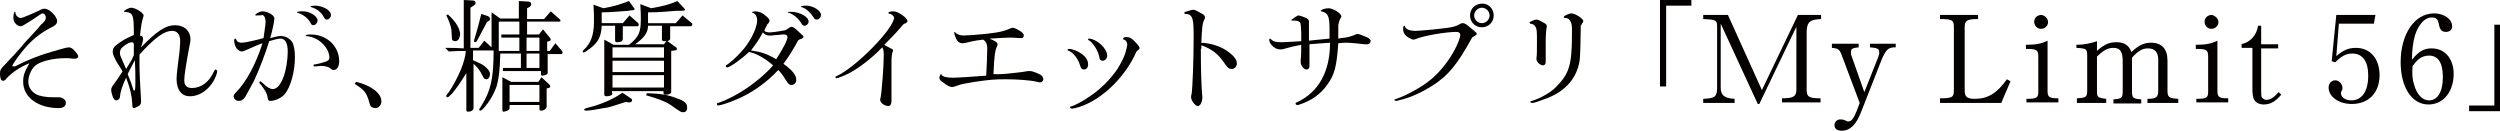 <?xml version="1.0" encoding="utf-8"?>
<!-- Generator: Adobe Illustrator 22.1.0, SVG Export Plug-In . SVG Version: 6.00 Build 0)  -->
<!DOCTYPE svg PUBLIC "-//W3C//DTD SVG 1.1//EN" "http://www.w3.org/Graphics/SVG/1.1/DTD/svg11.dtd">
<svg version="1.1" id="レイヤー_1" xmlns="http://www.w3.org/2000/svg" xmlns:xlink="http://www.w3.org/1999/xlink" x="0px"
	 y="0px" width="485.7px" height="25.4px" viewBox="0 0 485.7 25.4" style="enable-background:new 0 0 485.7 25.4;"
	 xml:space="preserve">
<style type="text/css">
	.st0{fill:#040000;}
</style>
<g>
	<path class="st0" d="M103.1-148.2c1.9,0.1,2.2,0.1,3.9,0.1v-10.1l2,0.2c0.4,0,0.6,0.2,0.6,0.5c0,0.2-0.1,0.4-0.4,0.5l-0.7,0.4v8.5
		h1.7l1.2-1.5l1.5,1.4l0-2.1l0-2.8c0-0.4,0-1.3-0.1-2.5l1.9,1.2h4v-3.7l2,0.1c0.4,0,0.6,0.2,0.6,0.5c0,0.2-0.2,0.4-0.4,0.6l-0.4,0.2
		v2.3h3.6l1.4-1.6l1.9,1.6c0.1,0.1,0.2,0.2,0.2,0.3c0,0.2-0.1,0.3-0.3,0.3h-6.9v2.7h2.4l0.8-1.1l1.4,1.7c0.1,0.1,0.2,0.3,0.2,0.4
		c0,0.1-0.1,0.2-0.3,0.3l-0.4,0.2v1.9h0.5l1.1-1.7l1.3,1.5c0.1,0.2,0.2,0.3,0.2,0.4c0,0.2-0.2,0.4-0.3,0.4h-2.9v3.8
		c0,0.3-0.1,0.4-0.3,0.5c-0.3,0.2-0.6,0.2-0.8,0.2c-0.2,0-0.3-0.1-0.3-0.3v-0.6h-8v-0.6h3.8v-3h-4.4c-0.2,3.9-0.3,5.2-0.8,6.8
		c-0.5,1.6-1.6,3.3-2.9,4.8c-0.2,0.2-0.4,0.4-0.5,0.4c-0.1,0-0.2-0.1-0.2-0.2c0-0.2,0-0.2,0.4-0.7c2-3.1,2.6-5.7,2.6-11.7h-4.4v2.1
		c1.7,0.7,1.9,0.8,2.5,1.2c0.7,0.6,1,1,1,1.6c0,0.6-0.4,1.1-0.8,1.1c-0.3,0-0.5-0.2-0.7-0.6c-0.6-1.3-1.2-2-2-2.6v9.4
		c0,0.4-0.5,0.8-1.1,0.8c-0.3,0-0.4-0.1-0.4-0.4v-7.9c-1.4,2.3-2.1,3.2-3,4.2c-0.6,0.7-0.9,0.9-1,0.9c-0.1,0-0.2-0.1-0.2-0.2
		c0-0.2,0-0.2,0.5-0.9c2-2.9,3.4-6.5,3.6-8.7c-1.6,0-1.9,0.1-3.6,0.1L103.1-148.2z M103.7-155.1c1.6,1.5,2.5,3,2.5,4.3
		c0,0.8-0.4,1.4-1,1.4c-0.2,0-0.4-0.1-0.5-0.2c-0.1-0.1-0.1-0.1-0.3-2.2c-0.1-0.8-0.6-2.3-1.1-3L103.7-155.1z M112-154.8
		c0.3,0.1,0.5,0.3,0.5,0.6c0,0.2-0.1,0.3-0.3,0.5l-0.3,0.2l-2,3.7c-0.2,0.4-0.3,0.5-0.5,0.5c-0.1,0-0.2-0.1-0.2-0.2
		c0-0.1,0.1-0.3,0.1-0.5c0.8-2.5,1-3.5,1.4-5.1L112-154.8z M118.8-147.5v-2.8H115v-0.6h3.8v-2.7h-4.4v6.2H118.8z M117.1-140.9h5.7
		l0.7-1l1.6,1.5c0.2,0.2,0.3,0.3,0.3,0.4c0,0.2-0.2,0.3-0.4,0.3l-0.3,0.1v3.8c0,0.4-0.5,0.8-1.2,0.8c-0.2,0-0.3-0.1-0.3-0.4v-0.7
		h-6.3v0.6c0,0.2-0.1,0.4-0.4,0.5c-0.2,0.1-0.7,0.2-0.9,0.2c-0.2,0-0.3-0.2-0.3-0.4v-6.8L117.1-140.9z M123-136.7v-3.6h-6.3v3.6H123
		z M123-147.5v-2.8h-2.7v2.8H123z M123-143.8v-3h-2.7v3H123z"/>
	<path class="st0" d="M135.5-152.7c-0.1,2.2-0.6,3.3-2.2,4.7c-0.7,0.6-1.3,0.9-1.5,0.9c-0.1,0-0.2-0.1-0.2-0.2s0.1-0.2,0.2-0.4
		c1.6-1.4,2.2-3.1,2.2-6.1c0-1.1,0-1.9-0.2-3.5l2.1,0.8c2.5-0.5,3.4-0.7,5.5-1.5l1.1,1.5c0.1,0.1,0.1,0.2,0.1,0.2
		c0,0.1-0.2,0.2-0.5,0.2c-0.1,0-0.4,0-0.8,0.1c-1.6,0.2-3.9,0.3-5.6,0.3v2.3h4.4l1.4-1.6l1.8,1.6c0.1,0.1,0.1,0.2,0.1,0.3
		c0,0.2-0.1,0.3-0.2,0.3h-3.2v2.6c0,0.5-0.4,0.8-1.1,0.8c-0.3,0-0.5-0.1-0.5-0.4v-3H135.5z M140.5-136.8c-3.4,1-3.7,1.1-4.7,1.4
		c-1.2,0.3-3,0.5-3.6,0.5c-0.3,0-0.5-0.1-0.5-0.3c0-0.2,0.1-0.2,0.9-0.4c2.7-0.7,5.6-2,7.1-3.1l1.9,1.2c0.1,0.1,0.2,0.2,0.2,0.3
		c0,0.3-0.2,0.4-0.6,0.4h-0.1L140.5-136.8z M137.7-138.6c0,0.4-0.6,0.7-1.3,0.7c-0.3,0-0.4-0.1-0.4-0.4v-11.6l2,1h3.3
		c2-1.7,2.4-2.6,2.4-5.5c0-0.7-0.1-1.6-0.1-3.1l2.3,0.9c3-0.6,3.7-0.8,5.6-1.6l1.5,1.6c0.1,0.1,0.1,0.2,0.1,0.2
		c0,0.1-0.2,0.2-0.9,0.2c-0.1,0-0.5,0-0.9,0.1c-2.4,0.2-4,0.3-6,0.3v2.3h5.9l1.5-1.7l1.9,1.7c0.1,0.1,0.1,0.2,0.1,0.3
		c0,0.2-0.2,0.4-0.3,0.4h-4.3v2.6c0,0.2-0.1,0.3-0.5,0.5l1.6,1.2c0.2,0.2,0.3,0.3,0.3,0.4c0,0.2-0.1,0.3-0.5,0.4l-0.6,0.2v8.6
		c0,0.3-0.5,0.5-1.1,0.5c-0.3,0-0.5-0.1-0.5-0.3v-0.4h-10.8V-138.6z M148.5-146.1v-2.2h-10.8v2.2H148.5z M148.5-143.1v-2.4h-10.8
		v2.4H148.5z M148.5-139.8v-2.6h-10.8v2.6H148.5z M145.2-152.8c-0.1,1.4-0.8,2.4-2.7,4h6.1l0.5-0.7c-0.2,0.1-0.4,0.1-0.5,0.1
		c-0.3,0-0.4-0.1-0.4-0.3v-3H145.2z M145-138.6c2.9,0.1,4.3,0.3,6.3,1c1.6,0.6,2.2,1.1,2.2,2c0,0.6-0.3,0.9-0.8,0.9
		c-0.5,0-0.5,0-2.8-1.5c-1.1-0.7-2.5-1.3-5.2-2.1L145-138.6z"/>
	<path class="st0" d="M168.2-153.3c0.3,1.7,0.4,2.5,0.4,3.1c0,2.6-1.2,5.7-3.2,8.3c-1.5,2-2.9,2.9-4.3,2.9c-0.7,0-1.2-0.3-1.8-1
		c-0.9-1.1-1.4-2.4-1.4-4.1c0-5.5,4.8-10,10.6-10c5.1,0,8.7,3.2,8.7,7.9c0,4.1-2.4,7.5-6.6,9c-1.2,0.4-3,0.9-3.6,0.9
		c-0.2,0-0.3-0.1-0.3-0.2c0-0.1,0.1-0.1,0.4-0.2c1.8-0.5,3.5-1.3,4.9-2.6c1.9-1.6,3-4.3,3-7.3c0-2.4-0.8-4.2-2.2-5.3
		c-1.1-0.9-2.6-1.4-4-1.4L168.2-153.3z M167.1-153.2c-4.5,0.8-7.6,4.6-7.6,9.2c0,1.9,0.7,3.4,1.7,3.4c1.1,0,3.2-2.1,4.5-4.5
		c1-2,1.8-4.7,1.8-6.1c0-0.6-0.1-1.2-0.3-1.8L167.1-153.2z"/>
	<path class="st0" d="M184.7-154.7h3.2l0.7-1.1l1.6,1.6c0.1,0.1,0.2,0.3,0.2,0.5c0,0.2-0.1,0.4-0.4,0.5l-0.3,0.1v10.8
		c0,0.3-0.1,0.4-0.4,0.6c-0.3,0.2-0.6,0.3-0.8,0.3c-0.3,0-0.5-0.2-0.5-0.3v-2h-3.5v3.2c0,0.4-0.6,0.8-1.2,0.8
		c-0.3,0-0.5-0.2-0.5-0.4v-15.7L184.7-154.7z M188-144.3v-9.7h-3.5v9.7H188z M203.3-147.9c-0.9,2.9-2.3,5.6-3.6,7.6
		c1.4,1.3,4.3,2.9,6.3,3.7c-0.2,0.1-0.3,0.2-0.4,0.2c-1,0.6-1,0.6-1.2,0.9c-0.2,0.2-0.3,0.3-0.5,0.5c-1.6-0.8-3.9-2.6-5.3-4.1
		c-2.1,2-2.9,2.5-4.8,3.4c-1.4,0.7-2.5,1.1-2.8,1.1c-0.2,0-0.3-0.1-0.3-0.2c0-0.2,0-0.2,1.2-0.8c2-1,4.6-3.1,5.8-4.7
		c-2-2.9-2.7-4.6-3.3-7.6c-0.6,4.7-1.9,7.6-4.5,10.2c-1.1,1.1-3.3,2.9-3.6,2.9c-0.1,0-0.2-0.1-0.2-0.2c0-0.1,0-0.1,0.9-1
		c5-5,6.2-9,6.1-20.1c-1.5,0-1.7,0-3.1,0.1l-0.3-0.8l1.8,0.1c0.8,0,1.4,0,1.7,0h5.5l0.7-1.1l1.6,1.5c0.2,0.2,0.3,0.3,0.3,0.4
		c0,0.2-0.1,0.3-0.4,0.4l-0.6,0.3l-1.1,5.6h2.5l0.8-1.1l1.6,1.4c0.2,0.2,0.3,0.4,0.3,0.5c0,0.2-0.2,0.4-0.5,0.5L203.3-147.9z
		 M199-148.9l-0.3,1.5c-0.1,0.3-0.3,0.4-1.1,0.4c-0.3,0-0.4-0.1-0.4-0.3c0-0.1,0-0.2,0.1-0.3l1.7-8.3h-3.9l-0.1,2.5
		c-0.1,2.3-0.1,2.3-0.1,2.7c0,1.2,0.2,2.3,0.8,4c0.9,2.5,1.6,3.7,3,5.4c1.2-1.7,2.2-4.2,3.1-7.5H199z"/>
	<path class="st0" d="M215-158.3l2.3,0.3c0.3,0.1,0.5,0.2,0.5,0.4s-0.2,0.4-0.4,0.6l-0.7,0.4v20.8c0,0.3-0.1,0.5-0.2,0.6
		c-0.2,0.2-0.8,0.4-1.2,0.4c-0.2,0-0.4-0.2-0.4-0.4v-7.7c-1.8,1-2.5,1.5-4.2,2.4l-0.2,0.4c-0.2,0.3-0.4,0.5-0.6,0.5
		c-0.2,0-0.3-0.1-0.5-0.3l-1.6-1.9c1.1-0.2,1.4-0.3,2.1-0.4v-12.7l2.1,0.3c0.2,0,0.4,0.2,0.4,0.4s-0.1,0.4-0.4,0.6l-0.4,0.3v10.6
		c1.4-0.4,1.6-0.4,3.4-0.9V-158.3z M227.6-156.5l2.1,1.7c0.2,0.2,0.3,0.3,0.3,0.4c0,0.2-0.2,0.4-0.5,0.5l-0.6,0.2
		c-1.2,5.5-1.9,7.8-3.6,10.7c1.9,2.1,4.7,3.9,7.2,4.7c-1.4,0.6-1.9,0.9-2.7,1.9c-2.8-1.9-3.7-2.9-5.5-5c-1.8,2.2-2.5,2.9-4.6,4.3
		c-1.4,0.9-2.2,1.5-2.5,1.5c-0.1,0-0.2-0.1-0.2-0.2c0-0.1,0-0.1,0.9-0.8c2.4-1.9,4.2-3.9,5.5-6.1c-1.8-2.8-3.1-7.2-3.3-11.9
		c-1,0-1.2,0-2.4,0.1l-0.2-0.9c1.9,0.1,2.7,0.1,3.5,0.1h5.7L227.6-156.5z M220.8-154.6c0.4,4.2,1.4,7.4,3.4,10.3
		c1.3-2.5,2.1-5.5,2.7-10.3H220.8z"/>
	<path class="st0" d="M247.3-149.6c1.2-1.1,2.6-1.7,3.9-1.7c1.8,0,3.3,1.1,3.3,2.5c0,0.6-0.2,1.1-0.7,1.4c-0.5,0.4-0.7,0.5-3.1,1.4
		c-3,1.2-4,1.7-5.6,2.5c0.1,1.1,0.1,2,0.1,2.4c0,1.3-0.3,1.6-1.3,1.6c-0.3,0-0.5-0.1-0.5-0.3c0-0.1,0-0.1,0-0.2
		c0.1-0.9,0.1-1.4,0.1-2.8c-2.2,1.3-3.1,2.4-3.1,3.5c0,1.3,1.2,1.8,4.3,1.8c1.4,0,2.6-0.2,3.8-0.5c0.3-0.1,0.5-0.1,0.7-0.1
		c0.5,0,1.2,0.6,1.2,1.1c0,0.9-1.7,1.3-5.3,1.3c-2,0-3.1-0.2-4.2-0.8c-1.1-0.6-1.8-1.6-1.8-2.7c0-0.9,0.5-1.8,1.3-2.4
		c0.8-0.7,1.2-0.9,3.1-2c0-1.8-0.1-2.7-0.3-3.3c-0.2-0.5-0.7-0.9-1.2-0.9s-1.2,0.4-1.8,1c-0.8,0.8-1.7,2-2.2,2.8
		c-0.3,0.5-0.6,0.7-0.9,0.7c-0.4,0-0.9-0.9-0.9-1.5c0-0.3,0.1-0.5,0.6-0.9c2.8-2.4,4.5-5,5-7.4c-0.9,0.3-1.7,0.4-2.3,0.4
		c-0.5,0-1-0.3-1.4-0.9c-0.2-0.3-0.4-0.9-0.4-1c0-0.1,0.1-0.1,0.1-0.1c0,0,0.1,0,0.1,0.1c0.3,0.5,0.8,0.7,1.5,0.7
		c0.8,0,1.5-0.1,2.4-0.4c0.1-0.3,0.1-0.5,0.1-0.7c0-0.9-0.4-1.4-1.2-1.4c-0.1,0-0.1,0-0.1-0.1c0-0.2,0.9-0.6,1.4-0.6
		c0.8,0,1.7,0.8,1.7,1.5c0,0.2-0.1,0.6-0.2,1c0.7-0.2,1.4-0.6,1.7-0.9c0.9,0.4,1.1,0.6,1.1,0.8c0,0.3-0.6,0.5-3,1.3
		c-1.2,2.7-1.6,3.4-3,5.5c0.9-0.4,1.2-0.5,1.7-0.5c0.6,0,1.2,0.2,1.7,0.6c0.4,0.4,0.6,0.8,1,1.8
		C245.6-147.7,246.2-148.7,247.3-149.6z M248.4-146.2c2.5-1.4,3-1.7,3.3-2c0.3-0.3,0.5-0.6,0.5-0.9c0-0.6-0.8-1.3-1.6-1.3
		c-1.4,0-3.1,1.2-4.1,2.9c-0.8,1.4-1.3,2.3-1.5,3.2C246-144.9,246.2-145,248.4-146.2z"/>
	<path class="st0" d="M260.5-146.4c1.6-1.3,2.6-1.7,4.1-1.7c3,0,5,2.3,5,5.8c0,3.7-2.3,6.1-5.9,6.1c-2.7,0-4.9-1.6-4.9-3.5
		c0-0.9,0.6-1.6,1.4-1.6c0.8,0,1.5,0.8,1.5,1.6c0,0.3,0,0.4-0.2,0.7c-0.1,0.2-0.1,0.3-0.1,0.4c0,0.9,0.9,1.5,2.2,1.5
		c2.3,0,3.6-2,3.6-5.3c0-3-1.2-4.6-3.4-4.6c-1.3,0-2.3,0.5-3.6,1.9l-0.8-0.3l1-9.8h8.3l-0.3,1.9h-7.4L260.5-146.4z"/>
	<path class="st0" d="M279.8-148c2.8,0,4.7,2.2,4.7,5.4c0,1.9-0.7,3.8-1.8,5c-0.9,0.9-2.1,1.4-3.4,1.4c-3.5,0-5.9-3.6-5.9-8.8
		c0-5.9,3-10.3,7-10.3c2.1,0,3.8,1.2,3.8,2.7c0,0.7-0.5,1.2-1.3,1.2c-0.9,0-1.3-0.4-1.6-1.7c-0.2-1-0.5-1.3-1.5-1.3
		c-1.4,0-2.8,1.4-3.4,3.6c-0.4,1.4-0.7,3.3-0.7,5.2C277.1-147.4,278.2-148,279.8-148z M276.1-140.4c0.5,2.1,1.7,3.3,3.2,3.3
		c1.8,0,2.9-1.8,2.9-4.9c0-3.1-1-4.6-2.9-4.6c-0.8,0-1.5,0.3-2.1,0.8c-0.4,0.3-1.3,1.4-1.3,1.5C275.8-142.4,275.8-141.5,276.1-140.4
		z"/>
	<path class="st0" d="M296.3-150.7c0,2.8-1.8,4.9-4.1,4.9c-2.3,0-4-2.1-4-4.9c0-2.8,1.8-4.8,4.2-4.8
		C294.6-155.4,296.3-153.3,296.3-150.7z M303.5-155.2h0.9l-13.4,18.6h-0.8L303.5-155.2z M290.2-150.7c0,2.6,0.8,4.2,2.1,4.2
		s2.1-1.5,2.1-4.1c0-2.7-0.8-4.1-2.1-4.1C291-154.7,290.2-153.2,290.2-150.7z M306.1-141.4c0,3-1.6,5.1-4,5.1c-2.4,0-4.1-2.1-4.1-5
		c0-2.9,1.8-5,4.2-5C304.5-146.2,306.1-144.2,306.1-141.4z M300-141.3c0,2.7,0.9,4.4,2.2,4.4c1.3,0,2-1.6,2-4.4c0-2.7-0.7-4.1-2-4.1
		C300.8-145.5,300-144,300-141.3z"/>
	<path class="st0" d="M322.5-150.5c3.2-0.5,3.3-0.6,4.1-1.1c0.2-0.2,0.3-0.2,0.5-0.2c0.3,0,0.5,0.1,1.2,0.8c0.9,0.8,1,0.9,1,1.2
		c0,0.1-0.1,0.2-0.3,0.3c-0.4,0.2-0.4,0.3-0.7,1.7c-0.8,4.1-1.4,5.9-2.3,7.4c-0.9,1.5-2.1,2.4-3.3,2.4c-0.2,0-0.3-0.1-0.3-0.2v-0.2
		c0-0.1,0-0.2,0-0.2c0-1-0.5-2.1-1.3-2.8c-0.2-0.2-0.3-0.2-0.3-0.3c0-0.1,0.2-0.2,0.3-0.2c0,0,0,0,0.3,0.2l0.2,0.2
		c1.2,0.8,1.2,0.8,1.6,0.8c0.9,0,1.6-0.9,2.3-3.2c0.5-1.5,0.9-4,0.9-5.3c0-0.7-0.2-0.9-0.6-0.9c-0.9,0-2.8,0.3-4.4,0.7
		c-0.9,3.1-2.1,5.7-3.4,7.3c-1.6,2.1-3.4,3.4-5.7,4.5c-0.8,0.4-1.6,0.7-1.8,0.7s-0.4-0.2-0.4-0.3c0-0.1,0.1-0.2,0.4-0.3
		c4.4-2.1,8-6.7,9-11.5c-0.9,0.2-2.5,0.7-3.4,1c-0.6,0.3-0.8,0.3-1,0.3c-0.4,0-1.1-0.3-1.7-0.9c-0.3-0.2-0.5-0.8-0.5-1.4
		c0-0.2,0.1-0.3,0.2-0.3c0.1,0,0.1,0,0.2,0.2c0.3,0.5,0.7,0.7,1.5,0.7c0.9,0,1.8-0.1,4.9-0.5c0.2-1.4,0.4-2.9,0.4-3.6
		c0-0.8-0.3-1.4-0.9-1.7c0,0-0.1-0.1-0.1-0.2c0-0.2,0.2-0.3,0.6-0.3c0.5,0,1.1,0.2,1.8,0.8c0.9,0.6,1,0.8,1,1c0,0.1,0,0.1-0.1,0.3
		c-0.1,0.3-0.2,0.6-0.4,1.3c-0.2,0.8-0.2,0.9-0.4,1.4c-0.1,0.2-0.1,0.3-0.2,0.6L322.5-150.5z"/>
	<path class="st0" d="M339.5-146.8c0.9,0.7,1.4,1.4,1.4,2.1c0,0.7-0.4,1.1-0.9,1.1c-0.5,0-0.6-0.2-0.8-0.9c-0.3-1.2-1.4-2.7-2.2-3
		c-0.3-0.1-0.3-0.2-0.3-0.3s0.1-0.2,0.3-0.2C337.5-148,338.6-147.5,339.5-146.8z M338.1-135.5c-0.3,0.1-0.4,0.1-0.5,0.1
		c-0.1,0-0.2,0.1-0.3,0.1c-0.1,0-0.3-0.2-0.3-0.3c0-0.1,0.1-0.1,0.2-0.1c0.7-0.2,2.7-1.2,3.9-2c2.3-1.6,4.6-3.7,6-5.8
		c0.7-1.1,1.3-2.3,1.6-3.3c0.2-0.6,0.4-1.6,0.4-1.9c0-0.4-0.3-0.9-0.7-1c-0.2-0.1-0.2-0.1-0.2-0.2c0-0.2,0.3-0.3,0.8-0.3
		c0.6,0,1,0.2,1.5,0.8c0.9,0.9,1.1,1.2,1.1,1.5s-0.1,0.3-0.6,0.8C348.5-141.6,343-136.6,338.1-135.5z M344.8-146.5
		c0,0.6-0.4,1.1-1,1.1c-0.4,0-0.6-0.2-0.7-0.6c-0.2-1.4-1.4-3.3-2.3-3.7c-0.1-0.1-0.2-0.1-0.2-0.2c0-0.1,0.1-0.2,0.3-0.2
		C342.6-150,344.8-148,344.8-146.5z"/>
	<path class="st0" d="M363.9-147.9c0,4.7,0.1,7.1,0.2,8.9c0.1,0.5,0.1,0.9,0.1,1.2c0,1.1-0.4,1.9-0.9,1.9c-0.5,0-1.4-1.2-1.4-1.8
		c0-0.2,0-0.4,0.1-0.7c0.2-1.4,0.4-7.2,0.4-12.4c0-2.4-0.1-3.3-0.4-3.8c-0.3-0.4-0.7-0.6-1.2-0.6c-0.2,0-0.3-0.1-0.3-0.2
		c0-0.1,0.1-0.2,0.2-0.3c0.8-0.3,1.3-0.4,1.6-0.4c0.4,0,0.8,0.2,1.9,0.9c0.3,0.2,0.5,0.4,0.5,0.6c0,0.1-0.1,0.3-0.1,0.5
		c-0.4,0.7-0.6,1.9-0.6,4.8c2,0.1,4,0.7,5.5,1.7c1.4,1,2.1,1.8,2.1,2.6c0,0.7-0.4,1.1-1.1,1.1c-0.6,0-0.9-0.2-1.5-1.2
		c-1.3-1.9-2.8-3-4.9-3.8V-147.9z"/>
	<path class="st0" d="M382.5-138.6c0,1.8-1.4,3.2-3.2,3.2c-1.7,0-3.1-1.5-3.1-3.2c0-1.7,1.4-3.1,3.2-3.1S382.5-140.4,382.5-138.6z
		 M377.2-138.6c0,1.1,1,2,2.1,2s2.1-1,2.1-2.1c0-1.1-0.9-2.1-2.1-2.1C378.2-140.7,377.2-139.8,377.2-138.6z"/>
	<path class="st0" d="M36.3-113.9c-0.4,0-0.9,0-1.6,0l-1.7,0.1l-0.3-0.8c2,0.1,2.8,0.1,3.5,0.1h1.4v-4.1c-1.6,0.4-3.9,0.8-4.2,0.8
		c-0.2,0-0.3-0.1-0.3-0.2c0-0.2,0.2-0.3,0.5-0.4c3.1-0.9,7.4-2.9,8-3.5l1.5,1.3c0.2,0.2,0.3,0.3,0.3,0.5c0,0.3-0.2,0.4-0.5,0.4h-0.2
		l-0.7-0.1c-1.4,0.4-1.6,0.5-2.8,0.8v4.5h1.6l1.5-1.6l1.6,1.5c0.1,0.1,0.2,0.3,0.2,0.4c0,0.2-0.1,0.3-0.3,0.3h-4.6v3.1
		c2.2,0.5,3.9,1.8,3.9,3c0,0.5-0.5,1-1,1c-0.2,0-0.4-0.1-0.5-0.2c-0.1-0.1-0.1-0.1-0.8-1.6c-0.4-0.7-0.9-1.4-1.6-1.8v10.6
		c0,0.4-0.1,0.6-0.6,0.7c-0.3,0.1-0.5,0.1-0.6,0.1c-0.3,0-0.4-0.1-0.4-0.3v-9.7c-1.7,2.9-4.4,6-5.1,6c-0.1,0-0.2-0.1-0.2-0.3
		c0-0.1,0.1-0.2,0.2-0.3c2.2-2.3,4.9-7.7,5.1-10.3H36.3z M44.2-102.3c1.8-8,3.2-15.3,3.4-18.3l2.5,0.8c0.3,0.1,0.5,0.4,0.5,0.6
		c0,0.2-0.2,0.5-0.3,0.6l-0.9,0.4c-1.9,7.8-2,8.3-4.1,15.8c3.3-0.2,3.8-0.3,7.5-0.7c-0.9-2.3-1.6-3.4-3.6-5.8l0.3-0.3
		c2,1.5,2.5,1.9,3.4,2.8c1.6,1.7,2.7,3.8,2.7,5.2c0,0.7-0.5,1.2-1.2,1.2c-0.3,0-0.4-0.1-0.6-0.4c0-0.1,0-0.1-0.4-1.4
		c-0.1-0.4-0.1-0.4-0.2-0.7c-4.5,1-6,1.2-9.4,1.8l-0.5,0.5c-0.2,0.3-0.4,0.4-0.6,0.4s-0.4-0.1-0.6-0.4l-1.2-2.1L44.2-102.3z"/>
	<path class="st0" d="M70.1-117.3c0.3,1.7,0.4,2.5,0.4,3.1c0,2.6-1.2,5.7-3.2,8.3c-1.5,2-2.9,2.9-4.3,2.9c-0.7,0-1.2-0.3-1.8-1
		c-0.9-1.1-1.4-2.4-1.4-4.1c0-5.5,4.8-10,10.6-10c5.1,0,8.7,3.2,8.7,7.9c0,4.1-2.4,7.5-6.6,9c-1.2,0.4-3,0.9-3.6,0.9
		c-0.2,0-0.3-0.1-0.3-0.2c0-0.1,0.1-0.1,0.4-0.2c1.8-0.5,3.5-1.3,4.9-2.6c1.9-1.6,3-4.3,3-7.3c0-2.4-0.8-4.2-2.2-5.3
		c-1.1-0.9-2.6-1.4-4-1.4L70.1-117.3z M69.1-117.2c-4.5,0.8-7.6,4.6-7.6,9.2c0,1.9,0.7,3.4,1.7,3.4c1.1,0,3.2-2.1,4.5-4.5
		c1-2,1.8-4.7,1.8-6.1c0-0.6-0.1-1.2-0.3-1.8L69.1-117.2z"/>
	<path class="st0" d="M90.6-111.3c-1.3,1.3-4,3.3-4.5,3.3c-0.1,0-0.3-0.1-0.3-0.2c0-0.2,0.1-0.2,0.6-0.6c1.2-0.8,2.9-2.6,3.9-4.1
		c1.3-1.9,2.2-4,2.2-5.2c0-0.7-0.3-1.2-0.9-1.5c-0.1-0.1-0.2-0.1-0.2-0.2c0-0.1,0.1-0.2,0.6-0.2c0.5,0,1.2,0.3,1.7,0.6
		c1,0.8,1.3,1.1,1.3,1.4c0,0.2,0,0.3-0.3,0.5c0,0-0.1,0.1-0.2,0.3c0,0-0.1,0.1-0.2,0.2c-0.4,0.8-0.4,0.9-0.5,1.1
		c0.2,0.2,0.7,0.4,1.1,0.4c0.2,0,1.2-0.1,3-0.4c0.3-0.1,0.4-0.1,0.7-0.3c0.5-0.4,0.7-0.4,0.9-0.4c0.2,0,0.7,0.3,1.4,0.9
		c1.1,0.9,1.1,0.9,1.1,1.1c0,0.1-0.1,0.2-0.3,0.3c-0.5,0.2-0.6,0.2-0.8,0.3c-1,2-2.1,3.6-3.2,5c1.8,1.3,2.7,2.4,2.7,3.4
		c0,0.6-0.4,1.1-1,1.1c-0.5,0-0.6-0.1-1.4-1.3c-0.5-0.8-0.9-1.3-1.4-1.8c-2.4,2.7-5.7,5-9,6.3c-1.5,0.6-3.3,1.1-3.7,1.1
		c-0.1,0-0.3-0.1-0.3-0.3c0-0.1,0.1-0.2,0.2-0.3c4-1.3,8.7-4.5,11.6-7.9C93.9-110,92-111,90.6-111.3L90.6-111.3z M91.1-111.6
		c2.1,0.4,3.2,0.7,5.3,1.8c0.7-1,1.1-1.7,1.8-2.9c0.3-0.6,0.7-1.5,0.7-1.7c0-0.3-0.3-0.6-0.6-0.6c-0.1,0-0.3,0-0.4,0.1
		c-0.2,0-0.6,0.1-1.1,0.1c-0.5,0.1-1.1,0.1-1.2,0.1c-0.3,0-0.4,0.1-0.6,0.1c-0.4,0-0.8-0.2-1.3-0.6
		C92.7-113.7,92.4-113.3,91.1-111.6L91.1-111.6z M98.8-119.5c0.1-0.1,0.2-0.2,0.3-0.2l0.2,0c0.2,0,0.3,0,0.3,0
		c0.7,0,1.8,0.3,2.4,0.7c0.6,0.4,1,0.9,1,1.4s-0.4,0.9-0.9,0.9c-0.4,0-0.6-0.2-0.8-0.6c-0.5-0.9-1.5-1.7-2.5-2
		C98.9-119.5,98.8-119.5,98.8-119.5L98.8-119.5z M105.8-119.1c0,0.5-0.4,1-0.8,1c-0.4,0-0.5-0.1-0.8-0.5c-0.5-0.9-1.5-1.7-2.4-2.1
		c-0.2-0.1-0.3-0.1-0.3-0.2c0-0.1,0.4-0.2,0.8-0.2C104-121.1,105.8-120,105.8-119.1z"/>
	<path class="st0" d="M119-112.5c1.3,0.6,1.3,0.6,1.3,0.9c0,0.1,0,0.2-0.1,0.4c-0.2,0.3-0.2,1-0.2,2.1l0.1,2.7v3l0,1.8
		c0,0.3,0,0.7,0,0.9c0,0.7-0.2,1.1-0.6,1.1c-0.8,0-1.7-0.7-1.7-1.3c0-0.1,0-0.3,0.1-0.5c0.2-1.1,0.6-6.6,0.6-9
		c0-0.8-0.1-1.1-0.3-1.5c-2.2,2.2-4.8,4.2-6.8,5.4c-1,0.6-2.5,1.2-2.9,1.2c-0.1,0-0.3-0.1-0.3-0.2c0-0.1,0.1-0.1,0.3-0.2
		c4.1-1.9,12.1-10.1,12.1-12.4c0-0.3-0.5-0.7-0.9-0.8c-0.2-0.1-0.3-0.1-0.3-0.2c0-0.2,0.5-0.4,1.1-0.4c1,0,2.9,1.4,2.9,2.1
		c0,0.2-0.1,0.3-0.3,0.4c-0.4,0.2-0.5,0.3-0.9,0.8c-1.4,1.6-2.2,2.5-3.6,3.8L119-112.5z"/>
	<path class="st0" d="M146.7-107.1c1.2-0.2,1.4-0.2,1.6-0.2c0.5,0,1.2,0.2,2.2,0.8c0.4,0.3,0.7,0.6,0.7,1c0,0.4-0.3,0.7-0.6,0.7
		c-0.1,0-0.4-0.1-0.6-0.1c-1.1-0.3-4.2-0.6-6.7-0.6c-2.5,0-3.5,0.1-6.4,0.5c-2,0.3-2.7,0.5-3.6,0.8c-0.9,0.3-1,0.3-1.2,0.3
		c-0.3,0-0.8-0.3-1.9-1c-0.5-0.4-0.7-0.7-0.7-1c0-0.3,0.2-0.8,0.3-0.8c0.1,0,0.1,0,0.1,0.1c0.2,0.4,1.1,0.7,2.4,0.7
		c1,0,4.2-0.2,7-0.5c0.1-1.8,0.2-4.5,0.2-5.7c0-1-0.3-1.6-0.9-1.8c-2,0.3-2.7,0.4-3.5,0.7c-0.4,0.1-0.6,0.1-0.8,0.1
		c-0.6,0-1.1-0.3-1.4-1c-0.2-0.3-0.3-0.8-0.3-1.1c0-0.1,0.1-0.2,0.1-0.2c0.1,0,0.1,0,0.2,0.1c0.3,0.4,1.1,0.7,1.7,0.7
		c0.3,0,0.3,0,2.1-0.2c4.2-0.3,6.2-0.7,7.6-1.3c0.4-0.2,0.4-0.2,0.7-0.2c0.4,0,0.9,0.2,1.7,0.8c0.4,0.3,0.6,0.5,0.6,0.9
		c0,0.3-0.2,0.5-0.4,0.5c-0.1,0-0.3,0-0.5-0.1c-0.3,0-1.1-0.1-1.7-0.1c-0.9,0-2.6,0.1-4.4,0.2c0.1,0.1,0.3,0.2,0.5,0.3
		c0.2,0.1,0.4,0.2,0.6,0.3c0.4,0.2,0.5,0.4,0.5,0.6c0,0.2,0,0.2-0.2,0.6c-0.3,0.8-0.4,1.4-0.6,5.7
		C142.2-106.5,144-106.7,146.7-107.1z"/>
	<path class="st0" d="M158.6-110.8c0.9,0.7,1.4,1.4,1.4,2.1c0,0.7-0.4,1.1-0.9,1.1c-0.5,0-0.6-0.2-0.8-0.9c-0.3-1.2-1.4-2.7-2.2-3
		c-0.3-0.1-0.3-0.2-0.3-0.3c0-0.1,0.1-0.2,0.3-0.2C156.6-112,157.8-111.5,158.6-110.8z M157.3-99.5c-0.3,0.1-0.4,0.1-0.5,0.1
		c-0.1,0-0.2,0.1-0.3,0.1c-0.1,0-0.3-0.2-0.3-0.3c0-0.1,0.1-0.1,0.2-0.1c0.6-0.2,2.7-1.2,3.9-2c2.3-1.6,4.6-3.7,6-5.8
		c0.7-1.1,1.3-2.3,1.6-3.3c0.2-0.7,0.4-1.6,0.4-1.9c0-0.4-0.3-0.9-0.7-1c-0.2-0.1-0.2-0.1-0.2-0.2c0-0.2,0.3-0.3,0.8-0.3
		c0.6,0,1,0.2,1.5,0.8c0.9,0.9,1.1,1.2,1.1,1.5c0,0.2-0.1,0.3-0.6,0.8C167.7-105.6,162.2-100.6,157.3-99.5z M164-110.5
		c0,0.6-0.4,1.1-1,1.1c-0.4,0-0.6-0.2-0.7-0.6c-0.2-1.4-1.4-3.3-2.3-3.7c-0.1-0.1-0.2-0.1-0.2-0.2s0.1-0.2,0.3-0.2
		C161.8-114,164-112,164-110.5z"/>
	<path class="st0" d="M183-111.9c0,4.7,0.1,7.1,0.2,8.9c0.1,0.5,0.1,0.9,0.1,1.2c0,1.1-0.4,1.9-0.9,1.9c-0.5,0-1.4-1.2-1.4-1.8
		c0-0.2,0-0.4,0.1-0.7c0.2-1.4,0.4-7.2,0.4-12.4c0-2.4-0.1-3.3-0.4-3.8c-0.3-0.4-0.7-0.7-1.2-0.7c-0.2,0-0.3-0.1-0.3-0.2
		c0-0.1,0.1-0.2,0.2-0.3c0.8-0.3,1.3-0.4,1.6-0.4c0.4,0,0.8,0.2,1.9,0.9c0.3,0.2,0.5,0.4,0.5,0.6c0,0.1-0.1,0.3-0.1,0.5
		c-0.4,0.7-0.6,1.9-0.6,4.8c2,0.1,4,0.7,5.5,1.7c1.4,1,2.1,1.8,2.1,2.6c0,0.7-0.4,1.1-1.1,1.1c-0.6,0-0.9-0.2-1.5-1.2
		c-1.3-1.9-2.8-3-4.9-3.8V-111.9z"/>
	<path class="st0" d="M208.5-117.3c0.3,1.7,0.4,2.5,0.4,3.1c0,2.6-1.2,5.7-3.2,8.3c-1.5,2-2.9,2.9-4.3,2.9c-0.6,0-1.2-0.3-1.8-1
		c-0.9-1.1-1.4-2.4-1.4-4.1c0-5.5,4.8-10,10.6-10c5.1,0,8.7,3.2,8.7,7.9c0,4.1-2.4,7.5-6.6,9c-1.2,0.4-3,0.9-3.6,0.9
		c-0.2,0-0.3-0.1-0.3-0.2c0-0.1,0.1-0.1,0.4-0.2c1.8-0.5,3.5-1.3,4.9-2.6c1.9-1.6,3-4.3,3-7.3c0-2.4-0.8-4.2-2.2-5.3
		c-1.1-0.9-2.6-1.4-4-1.4L208.5-117.3z M207.5-117.2c-4.5,0.8-7.6,4.6-7.6,9.2c0,1.9,0.7,3.4,1.7,3.4c1.1,0,3.2-2.1,4.5-4.5
		c1-2,1.8-4.7,1.8-6.1c0-0.6-0.1-1.2-0.3-1.8L207.5-117.2z"/>
	<path class="st0" d="M225-118.5h2.7l0.6-1l1.5,1.4c0.2,0.2,0.3,0.4,0.3,0.5c0,0.2-0.1,0.4-0.3,0.5l-0.4,0.2v5.9h7.1v-4.9h-2.8
		c-0.2,0-0.8,0-1.6,0.1l-1.6,0l-0.3-0.8l1.8,0.1c0.8,0,1.5,0.1,1.7,0.1h2.8v-5.6l2.2,0.2c0.3,0,0.5,0.3,0.5,0.6
		c0,0.2-0.1,0.4-0.3,0.5l-0.8,0.4v3.9h3.4l1.5-1.7l2.1,1.6c0.1,0.1,0.2,0.3,0.2,0.4s-0.2,0.3-0.3,0.3h-6.9v4.9h4.1l1.5-1.8l2.2,1.7
		c0.1,0.1,0.2,0.3,0.2,0.4c0,0.2-0.2,0.3-0.3,0.3h-7.4c1.7,3.8,4.8,6.8,8.5,8.3c-1.2,0.6-1.6,0.9-2.2,1.7c-2.5-1.8-4.8-4.8-6.4-8.3
		v9.7c0,0.2-0.1,0.3-0.4,0.4c-0.3,0.1-0.8,0.2-1,0.2s-0.3-0.1-0.3-0.3v-9.1c-1.3,2-3,3.9-4.5,5.3c-1.5,1.3-3.7,2.9-4.1,2.9
		c-0.1,0-0.2-0.1-0.2-0.2c0-0.2,0.2-0.3,1.2-1.1c2.9-2.4,5.8-6.4,7-9.5h-6.4v4.5c0,0.4-0.5,0.7-1.1,0.7c-0.3,0-0.4-0.1-0.4-0.4v-1.8
		h-3.3v3.5c0,0.3-0.1,0.4-0.4,0.5c-0.3,0.1-0.7,0.3-0.8,0.3c-0.2,0-0.3-0.1-0.3-0.3v-16L225-118.5z M227.9-108.1v-9.8h-3.3v9.8
		H227.9z"/>
	<path class="st0" d="M260.3-121.9l2.4,0.3c0.3,0.1,0.5,0.3,0.5,0.5c0,0.2-0.1,0.3-0.4,0.5l-0.6,0.4v3.7h7l1.7-2l2.2,1.7
		c0.2,0.2,0.3,0.3,0.3,0.5c0,0.2-0.2,0.4-0.4,0.4h-11.6c-0.1,1.8-0.1,2.4-0.3,4.7h6.1l0.7-1.1l1.9,1.4c0.2,0.2,0.3,0.4,0.3,0.5
		c0,0.2-0.2,0.3-0.3,0.4l-0.4,0.1c-0.5,4.5-0.5,4.5-0.6,5.5c-0.5,2.3-1.1,3.7-2.3,4.6c-0.7,0.5-1.4,0.8-2.2,0.8
		c-0.3,0-0.4-0.1-0.4-0.3c0-0.7,0-0.8-0.1-0.8c-0.1-0.1-0.2-0.2-0.4-0.3l-2.5-1.2l0.1-0.4l1.7,0.3c0.7,0.1,1.5,0.2,1.9,0.2
		c1.1,0,1.6-0.5,2-2.3c0.5-2,0.6-2.7,0.9-6.7H261c-0.6,4.3-1.8,6.6-4.5,8.9c-1.3,1.1-2.8,2-4.7,2.8c-0.4,0.2-0.6,0.2-0.7,0.2
		c-0.1,0-0.2-0.1-0.2-0.2c0-0.2,0.1-0.3,0.6-0.5c2.7-1.5,5.6-4.6,6.6-7.2c0.9-2.3,1.2-4.3,1.4-9.2h-4.5c-1.7,0-2.5,0-4.8,0.1
		l-0.3-0.9c2.7,0.1,3.8,0.1,5.1,0.1h5.4V-121.9z"/>
	<path class="st0" d="M285.6-122.2h6.6v1.2h-5.3v17h-1.2V-122.2z"/>
	<path class="st0" d="M293.9-101.5c2.5-0.1,2.9-0.5,2.9-2.3v-12.8c0-1.3-0.3-1.5-2.9-1.6v-0.9h5.2l7.2,15.8l7.5-15.8h4.9v0.9
		c-2.3,0.1-2.9,0.6-3,2.4v12.4c0,1.6,0.4,1.8,2.9,1.9v0.9h-8.1v-0.9c2.4-0.1,3-0.4,3-1.9v-13.2l-7.8,16.3h-0.3l-7.8-16.9v13.4
		c0,1.7,0.8,2.3,3,2.3v0.8h-6.7V-101.5z"/>
	<path class="st0" d="M322.4-110.7c-0.4-1.2-0.8-1.4-2.1-1.5v-0.9h5.7v0.8c-1.3,0.1-1.6,0.3-1.6,0.9c0,0.3,0.1,0.5,0.2,1l2.6,7.3
		l2.9-7.3c0.1-0.3,0.2-0.6,0.2-0.9c0-0.8-0.4-1-2-1v-0.8h5.4v0.8c-0.2,0-0.3,0.1-0.4,0.1c-1.2,0.1-1.6,0.5-2.4,2.4l-4.4,11
		c-1.1,2.8-2.4,4.1-4.2,4.1c-0.9,0-1.5-0.4-1.5-1.2c0-0.7,0.5-1.1,1.2-1.1c0.4,0,0.7,0.1,1.1,0.3c0.3,0.1,0.5,0.2,0.6,0.2
		c0.8,0,1.2-0.5,1.9-2.2l0.7-1.7L322.4-110.7z"/>
	<path class="st0" d="M340.7-101.5c2.5,0,2.9-0.2,2.9-1.8v-13.3c0-1.5-0.4-1.7-2.9-1.7v-0.9h8.1v0.9c-2.4,0-2.9,0.3-2.8,1.7v13.3
		c0,1.4,0.4,1.8,2.2,1.8c2.8,0,4.7-1.1,6.8-4.1l0.7,0.4l-2,4.5h-12.8V-101.5z"/>
	<path class="st0" d="M358.2-101.5c2.2,0,2.5-0.2,2.5-1.5v-7.3c0-1.4-0.4-1.6-2.6-1.7v-0.8c2,0,3.3-0.3,4.5-0.9v10.6
		c0,1.3,0.4,1.6,2.3,1.6v0.8h-6.8V-101.5z M362.9-117.5c0,0.8-0.7,1.5-1.5,1.5c-0.8,0-1.5-0.7-1.5-1.5c0-0.8,0.7-1.5,1.5-1.5
		C362.2-119,362.9-118.3,362.9-117.5z"/>
	<path class="st0" d="M368.1-101.5c2.1-0.1,2.3-0.3,2.3-1.7v-7.2c0-1.4-0.2-1.6-2.3-1.6v-0.8c1.6-0.1,3.1-0.3,4.3-0.8v2.1l0.2-0.2
		c1.4-1.2,2.4-1.6,3.9-1.6c1.6,0,2.5,0.6,3.2,2c1.5-1.4,2.6-2,4.1-2c2.3,0,3.5,1.3,3.5,3.8v6.3c0,1.4,0.3,1.6,2.3,1.7v0.8H383v-0.9
		c1.8,0,2.3-0.4,2.3-1.7v-6.6c0-1.6-0.7-2.4-2.1-2.4c-1.2,0-2.1,0.5-3.4,2v7c0,1.4,0.3,1.6,2,1.7v0.9h-5.9v-0.9c1.7-0.1,2-0.3,2-1.7
		v-6c0-2.2-0.5-3-2-3c-1.2,0-2.2,0.5-3.5,1.9v7.1c0,1.5,0.1,1.6,1.9,1.7v0.9h-6.2V-101.5z"/>
	<path class="st0" d="M392.7-101.5c2.2,0,2.5-0.2,2.5-1.5v-7.3c0-1.4-0.4-1.6-2.6-1.7v-0.8c2,0,3.3-0.3,4.5-0.9v10.6
		c0,1.3,0.4,1.6,2.3,1.6v0.8h-6.8V-101.5z M397.3-117.5c0,0.8-0.7,1.5-1.5,1.5c-0.8,0-1.5-0.7-1.5-1.5c0-0.8,0.7-1.5,1.5-1.5
		C396.6-119,397.3-118.3,397.3-117.5z"/>
	<path class="st0" d="M401.4-112.9c1.9-0.4,3.2-1.8,3.6-4h0.7v3.8h3.6v0.9h-3.6v8.9c0,0.9,0.1,1.3,0.3,1.5c0.2,0.3,0.5,0.4,0.9,0.4
		c0.9,0,1.7-0.5,2.5-1.6l0.5,0.5c-1.2,1.5-2.3,2.1-3.7,2.1c-1,0-1.8-0.4-2.1-1.1c-0.3-0.4-0.3-1-0.3-2.2v-8.6h-2.3V-112.9z"/>
	<path class="st0" d="M421-110.4c1.6-1.3,2.6-1.7,4.1-1.7c3,0,5,2.3,5,5.8c0,3.7-2.3,6.1-5.9,6.1c-2.7,0-4.9-1.6-4.9-3.5
		c0-0.9,0.6-1.6,1.4-1.6s1.5,0.8,1.5,1.6c0,0.3,0,0.4-0.2,0.6c-0.1,0.2-0.1,0.3-0.1,0.4c0,0.9,0.9,1.5,2.2,1.5c2.3,0,3.6-2,3.6-5.3
		c0-3-1.2-4.6-3.4-4.6c-1.3,0-2.3,0.5-3.6,1.9l-0.8-0.3l1-9.8h8.3l-0.3,1.9h-7.4L421-110.4z"/>
	<path class="st0" d="M440.3-112c2.8,0,4.7,2.2,4.7,5.4c0,1.9-0.7,3.8-1.8,5c-0.9,0.9-2.1,1.4-3.4,1.4c-3.5,0-5.9-3.6-5.9-8.8
		c0-5.9,3-10.3,7-10.3c2.1,0,3.8,1.2,3.8,2.7c0,0.7-0.5,1.2-1.3,1.2c-0.9,0-1.3-0.4-1.6-1.7c-0.2-1-0.5-1.3-1.5-1.3
		c-1.4,0-2.8,1.4-3.4,3.6c-0.4,1.4-0.7,3.3-0.7,5.2C437.6-111.4,438.7-112,440.3-112z M436.6-104.4c0.5,2.1,1.7,3.3,3.2,3.3
		c1.8,0,2.9-1.8,2.9-4.9c0-3.1-1-4.6-2.9-4.6c-0.8,0-1.5,0.3-2.1,0.8c-0.4,0.3-1.3,1.4-1.3,1.5C436.2-106.4,436.3-105.5,436.6-104.4
		z"/>
	<path class="st0" d="M454-98.8h-6.6v-1.2h5.3v-17h1.2V-98.8z"/>
</g>
<g>
	<path class="st0" d="M11.4,18.9c0.8,0,1.4,0.5,1.4,1.1c0,0.6-0.5,1-1.4,1c-4,0-6.9-2.1-6.9-5.1c0-1.2,0.2-1.8,1.2-3.6
		c-1.8,0.7-3.4,1.8-4.5,3c-0.2,0.3-0.4,0.4-0.6,0.4c-0.4,0-0.6-0.5-0.6-1.4c0-0.7,0.1-0.9,1.3-2.1c0.3-0.3,0.8-0.9,1.4-1.5
		c0.7-0.8,1.4-1.5,2.1-2.4l2.5-2.7c0.5-0.6,0.8-1,0.9-1C8.8,4,8.9,3.8,8.9,3.4c0-0.4-0.3-0.8-0.6-0.8c-0.2,0-0.5,0.2-2.1,1.3
		C4.6,4.9,4.3,5.1,4,5.1c-0.7,0-1.4-0.8-1.4-1.6c0-0.6,0.1-1.2,0.3-1.2C3,2.3,3,2.4,3,2.5c0,0.5,0.6,1,1,1c0.4,0,2.7-1,4.1-1.7
		c0.2-0.1,0.3-0.1,0.6-0.1c0.9,0,2.4,1.5,2.4,2.4c0,0.4-0.2,0.7-0.7,1C7.8,6.4,6,7.8,4,10.4c-0.8,1-1.6,2.2-1.6,2.4
		c0,0.1,0.1,0.1,0.3,0.1c0.2,0,0.3,0,0.6-0.2c2.2-1.1,4.2-1.9,6.6-2.6c2-0.6,3.1-0.9,3.5-0.9c0.4,0,0.8,0.3,1.2,0.8
		c0.4,0.4,0.6,0.8,0.6,1s-0.3,0.4-0.6,0.4c-0.1,0-0.3,0-0.5,0c-0.5-0.1-1-0.1-1.5-0.1c-2,0-4.3,0.5-5.4,1.2c-1,0.6-1.7,2.1-1.7,3.4
		c0,1,0.6,1.9,1.5,2.4c0.7,0.4,2,0.6,3.4,0.6c0.3,0,0.5,0,0.8,0H11.4z"/>
	<path class="st0" d="M27.1,12.2c0,2.1,0.1,3.6,0.3,7.2c0,0.2,0,0.3,0,0.4c0,0.3-0.1,0.5-0.3,0.7C26.8,20.7,26.2,21,26,21
		c-0.2,0-0.3-0.2-0.3-0.8c-0.1-1.7-0.4-3-1.2-5.1c-0.8,1.7-1.1,2.7-1.2,3.7c0,0.4-0.4,0.7-0.7,0.7c-0.2,0-0.4-0.1-0.6-0.5
		c-0.2-0.4-0.4-1.2-0.4-1.5c0-0.4,0.1-0.6,0.7-1.4c0.3-0.4,0.5-0.7,1.5-2.2c-0.4-0.7-0.6-1.1-1.1-1.8c-0.6-1.1-0.8-1.6-0.8-2.1
		c0-0.7,0.4-1.1,1.6-1.9c0.9-0.6,1.6-0.9,2.5-1.3V6.3c0-3.5-0.2-3.9-1.8-4c-0.1,0-0.1,0-0.1-0.1c0-0.2,1-0.7,1.4-0.7
		c0.8,0,2.4,1,2.4,1.5c0,0.1,0,0.1-0.1,0.4C27.6,4,27.4,5,27.2,6.9c0.5,0.1,0.6,0.3,0.6,0.7c0,0.2-0.1,0.7-0.4,1.6
		c3.1-3.2,4.8-4.3,6.6-4.3c1.8,0,3,1.1,3,2.7c0,0.4,0,0.5-0.3,1.9c-0.6,3.3-0.9,5.2-0.9,6.1c0,1,0.5,1.5,1.5,1.5
		c1.8,0,3.4-1.2,4.3-3.3c0.1-0.2,0.2-0.3,0.3-0.3c0.1,0,0.3,0.2,0.3,0.4c0,0.1-0.1,0.5-0.3,1c-0.9,2.2-2.9,3.8-5,3.8
		c-1.6,0-2.6-1.2-2.6-3.4c0-0.8,0.3-3.1,0.6-5.5C35,8.6,35,8.3,35,7.9c0-1.2-0.6-1.9-1.5-1.9c-1.6,0-3.3,1.2-6.4,4.6V12.2z M26,10.7
		c0-0.5,0-0.7,0-1c0-0.1,0-0.2,0-1.2c-0.1-0.2-0.2-0.3-0.4-0.3c-0.3,0-1,0.3-1.6,0.8c-0.5,0.4-0.7,0.7-0.7,1.3
		c0,0.4,0.1,0.6,0.5,1.5c0.1,0.3,0.2,0.4,0.7,1.6l1.1-1.8L26,10.7z M25.9,17.4c0.1,0.2,0.1,0.2,0.2,0.2c0.1,0,0.2-0.2,0.2-1.5
		c0-1.9,0-2.6-0.1-4.4c-0.7,1.3-0.8,1.5-1.4,2.7C25.3,15.6,25.6,16.4,25.9,17.4z"/>
	<path class="st0" d="M49.9,3c-0.1,0-0.2,0-0.2,0c0,0-0.1,0-0.1-0.1c0-0.2,0.9-0.7,1.4-0.7c0.5,0,1.1,0.2,1.6,0.5
		c0.5,0.3,0.7,0.6,0.7,0.9c0,0.6-0.4,2.4-0.8,3.8c1.1-0.3,1.6-0.4,2.1-0.4c0.9,0,1.7,0.5,2.2,1.2c0.3,0.6,0.5,1.6,0.5,2.9
		c0,2.7-0.8,5.8-2,7.2c-0.6,0.7-1.8,1.3-2.8,1.3c-0.3,0-0.4-0.1-0.5-0.6c-0.1-0.8-0.4-1.3-1.2-2.4c-0.3-0.3-0.4-0.4-0.4-0.6
		c0-0.1,0.1-0.2,0.2-0.2c0,0,0.2,0.1,0.4,0.3c0.9,0.9,1.5,1.2,2,1.2c0.8,0,1.5-0.8,2.1-2.4c0.5-1.4,0.8-3.3,0.8-4.9
		c0-1.6-0.5-2.5-1.4-2.5c-0.5,0-1.2,0.2-2.2,0.5c-0.6,2-1.9,5.5-3,7.8c-0.6,1.1-1.4,2.6-1.7,3.1c-0.4,0.5-0.7,0.7-1.2,0.7
		c-0.6,0-1-0.4-1-0.9c0-0.2,0.1-0.4,0.4-0.7c2-2,3.9-5.5,5.2-9.6c-0.9,0.3-2,0.8-3.1,1.3c-0.5,0.2-0.7,0.3-0.9,0.3
		c-0.8,0-1.5-1-1.5-2.1c0-0.3,0.1-0.4,0.2-0.4c0.1,0,0.2,0.1,0.2,0.2c0.2,0.5,0.6,0.6,1.1,0.6c0.6,0,2.8-0.5,4.2-0.9
		c0.1-0.8,0.4-2.6,0.4-3.1c0-0.8-0.2-1.2-0.6-1.4C50.7,3,50.4,3,49.9,3L49.9,3z M61.7,4c0,0.4-0.4,0.9-0.8,0.9
		c-0.3,0-0.4-0.1-0.6-0.5c-0.5-0.9-1.3-1.5-2.4-1.9c-0.1,0-0.2,0-0.2-0.1c0-0.1,0.4-0.2,0.9-0.2C60.1,2.1,61.7,3.1,61.7,4z
		 M61.3,12.9c-0.1,0-0.2,0-0.2,0c-0.1,0-0.2-0.1-0.2-0.2c0-0.1,0-0.2,0.4-0.2c0.6-0.1,1.3-0.3,1.9-0.5c0.6-0.2,0.8-0.4,0.8-0.8
		c0-1.4-1.2-3-2.7-3.7c-0.7-0.3-1-0.4-1.8-0.5c-0.1,0-0.1,0-0.1-0.1c0-0.1,0.3-0.2,1-0.2c3.1,0,5.5,2.3,5.5,5.2c0,1-0.4,1.7-1.1,1.7
		c-0.2,0-0.2,0-0.6-0.3c-0.3-0.3-1.1-0.5-1.8-0.5L61.3,12.9z M64.3,2.9c0,0.5-0.4,0.9-0.8,0.9c-0.2,0-0.4-0.1-0.6-0.5
		c-0.4-0.8-1.3-1.6-2.4-1.9c-0.1,0-0.2-0.1-0.2-0.1c0-0.1,0.4-0.2,0.9-0.2C62.7,1.1,64.3,2,64.3,2.9z"/>
	<path class="st0" d="M69.2,15.9c2.9,0.7,4.9,2.2,4.9,3.8c0,0.7-0.5,1.3-1.2,1.3c-0.3,0-0.6-0.1-0.8-0.3c-0.2-0.2-0.2-0.2-0.5-1.3
		c-0.5-1.5-0.9-2-2.7-3.1L69.2,15.9z"/>
	<path class="st0" d="M86.5,9.3c1.8,0,2,0,3.6,0.1V0l1.8,0.1c0.3,0,0.5,0.2,0.5,0.5c0,0.2-0.1,0.3-0.4,0.5l-0.6,0.4v7.8H93l1.1-1.4
		l1.4,1.3l0-1.9l0-2.6c0-0.4,0-1.2,0-2.3l1.7,1.2h3.6V0.2l1.8,0.1c0.4,0,0.6,0.2,0.6,0.5c0,0.2-0.1,0.4-0.4,0.6l-0.4,0.2v2.1h3.3
		l1.3-1.5l1.7,1.5c0.1,0.1,0.2,0.2,0.2,0.3c0,0.1-0.1,0.2-0.2,0.2h-6.3v2.5h2.3l0.8-1l1.3,1.6c0.1,0.1,0.2,0.3,0.2,0.4
		s-0.1,0.2-0.3,0.3l-0.4,0.1v1.8h0.5l1.1-1.5l1.2,1.4c0.1,0.1,0.2,0.3,0.2,0.4c0,0.2-0.1,0.3-0.3,0.3h-2.6V14c0,0.3,0,0.4-0.3,0.5
		c-0.3,0.1-0.5,0.2-0.7,0.2c-0.2,0-0.3-0.1-0.3-0.3v-0.6h-7.4v-0.6h3.5v-2.8h-4c-0.1,3.6-0.3,4.8-0.7,6.3c-0.5,1.5-1.4,3.1-2.7,4.5
		c-0.2,0.2-0.4,0.3-0.5,0.3c-0.1,0-0.2-0.1-0.2-0.2c0-0.1,0-0.1,0.4-0.7c1.8-2.9,2.4-5.2,2.4-10.8h-4v1.9c1.6,0.7,1.8,0.8,2.3,1.2
		c0.7,0.6,1,1,1,1.5c0,0.5-0.3,1-0.7,1c-0.3,0-0.5-0.1-0.7-0.6c-0.6-1.2-1.1-1.8-1.8-2.4v8.6c0,0.4-0.5,0.7-1,0.7
		c-0.3,0-0.4-0.1-0.4-0.3v-7.2c-1.3,2.1-1.9,2.9-2.7,3.9c-0.6,0.6-0.8,0.8-1,0.8c-0.1,0-0.2-0.1-0.2-0.2c0-0.2,0-0.2,0.5-0.8
		c1.8-2.7,3.2-6,3.3-8c-1.5,0-1.7,0-3.3,0.1L86.5,9.3z M87,2.8c1.5,1.3,2.4,2.8,2.4,3.9C89.3,7.5,89,8,88.4,8
		c-0.2,0-0.4-0.1-0.5-0.2c-0.1-0.1-0.1-0.1-0.2-2c-0.1-0.8-0.6-2.1-1-2.8L87,2.8z M94.7,3.1c0.3,0.1,0.5,0.3,0.5,0.6
		c0,0.2-0.1,0.3-0.3,0.4l-0.3,0.2l-1.8,3.4c-0.2,0.4-0.3,0.5-0.5,0.5c-0.1,0-0.2-0.1-0.2-0.2c0-0.1,0-0.3,0.1-0.5
		c0.7-2.3,0.9-3.2,1.3-4.8L94.7,3.1z M100.9,9.9V7.3h-3.5V6.7h3.5V4.2h-4v5.7H100.9z M99.3,15.9h5.3l0.6-0.9l1.5,1.4
		c0.2,0.2,0.2,0.3,0.2,0.4c0,0.1-0.1,0.3-0.4,0.3l-0.3,0.1v3.5c0,0.4-0.5,0.8-1.1,0.8c-0.2,0-0.3-0.1-0.3-0.4v-0.7H99V21
		c0,0.2-0.1,0.3-0.4,0.5c-0.2,0.1-0.7,0.2-0.8,0.2c-0.1,0-0.2-0.1-0.2-0.4V15L99.3,15.9z M104.8,19.8v-3.3H99v3.3H104.8z M104.8,9.9
		V7.3h-2.5v2.6H104.8z M104.8,13.2v-2.8h-2.5v2.8H104.8z"/>
	<path class="st0" d="M116.9,5c-0.1,2-0.6,3.1-2.1,4.3c-0.7,0.5-1.2,0.9-1.4,0.9c-0.1,0-0.2-0.1-0.2-0.2s0.1-0.2,0.2-0.3
		c1.4-1.3,2-2.9,2-5.6c0-1.1,0-1.8-0.1-3.2l1.9,0.7c2.3-0.4,3.1-0.7,5-1.4l1,1.4c0,0,0.1,0.1,0.1,0.2c0,0.1-0.2,0.2-0.5,0.2
		c-0.1,0-0.4,0-0.7,0.1c-1.5,0.1-3.6,0.3-5.2,0.3v2.1h4.1l1.3-1.5l1.7,1.5c0,0,0.1,0.2,0.1,0.3c0,0.1-0.1,0.3-0.2,0.3H121v2.4
		c0,0.5-0.4,0.7-1.1,0.7c-0.3,0-0.4-0.1-0.4-0.4V5H116.9z M121.6,19.8c-3.1,1-3.4,1.1-4.3,1.2c-1.1,0.2-2.7,0.5-3.4,0.5
		c-0.3,0-0.4-0.1-0.4-0.2s0-0.2,0.8-0.4c2.5-0.6,5.2-1.8,6.6-2.9l1.8,1.2c0.1,0.1,0.1,0.2,0.1,0.3c0,0.2-0.2,0.4-0.6,0.4h-0.1
		L121.6,19.8z M119,18.1c0,0.4-0.5,0.6-1.2,0.6c-0.2,0-0.4-0.1-0.4-0.3V7.7l1.8,1h3c1.9-1.5,2.3-2.4,2.3-5c0-0.6,0-1.5-0.1-2.9
		l2.1,0.8c2.8-0.5,3.4-0.7,5.1-1.4l1.4,1.5c0,0,0.1,0.1,0.1,0.2c0,0.1-0.2,0.2-0.9,0.2c-0.1,0-0.5,0-0.8,0c-2.2,0.2-3.7,0.3-5.5,0.3
		v2.1h5.4l1.3-1.5l1.8,1.5c0.1,0,0.1,0.1,0.1,0.2c0,0.2-0.1,0.4-0.3,0.4h-4v2.4c0,0.2-0.1,0.3-0.5,0.5l1.5,1.1
		c0.2,0.1,0.3,0.2,0.3,0.4c0,0.2-0.1,0.3-0.5,0.3l-0.6,0.1v8c0,0.3-0.5,0.5-1,0.5c-0.3,0-0.5-0.1-0.5-0.3v-0.4h-10V18.1z M129,11.2
		v-2h-10v2H129z M129,14v-2.2h-10V14H129z M129,17v-2.4h-10V17H129z M125.9,5c0,1.3-0.7,2.3-2.5,3.6h5.6l0.5-0.7
		C129.3,8,129.1,8,129,8c-0.2,0-0.4-0.1-0.4-0.3V5H125.9z M125.7,18.1c2.7,0.1,4,0.3,5.8,1c1.5,0.5,2,1,2,1.8c0,0.6-0.3,0.9-0.7,0.9
		c-0.5,0-0.5,0-2.5-1.4c-1-0.7-2.4-1.2-4.8-1.9L125.7,18.1z"/>
	<path class="st0" d="M145.5,10.1c-1.2,1.2-3.7,3-4.2,3c-0.1,0-0.3-0.1-0.3-0.2c0-0.2,0-0.2,0.5-0.5c1.1-0.8,2.7-2.4,3.6-3.7
		c1.2-1.7,2-3.6,2-4.8c0-0.6-0.3-1.2-0.8-1.4c-0.1,0-0.2-0.1-0.2-0.1c0-0.1,0-0.1,0.6-0.2c0.5,0,1.2,0.2,1.6,0.5
		c0.9,0.7,1.2,1,1.2,1.3c0,0.2,0,0.2-0.2,0.5c0,0-0.1,0.1-0.2,0.2c0,0-0.1,0.1-0.1,0.2c-0.4,0.7-0.4,0.8-0.5,1.1
		c0.2,0.2,0.6,0.3,1.1,0.3c0.2,0,1.2-0.1,2.8-0.4c0.3-0.1,0.4-0.1,0.6-0.3c0.5-0.3,0.6-0.4,0.8-0.4c0.2,0,0.6,0.2,1.3,0.9
		c1,0.9,1,0.9,1,1.1c0,0.1-0.1,0.2-0.3,0.3c-0.4,0.1-0.5,0.2-0.7,0.3c-1,1.8-1.9,3.3-2.9,4.6c1.7,1.2,2.5,2.2,2.5,3.1
		c0,0.6-0.4,1-0.9,1c-0.5,0-0.6-0.1-1.3-1.2c-0.4-0.7-0.8-1.2-1.3-1.7c-2.2,2.4-5.3,4.6-8.3,5.8c-1.4,0.6-3,1.1-3.4,1.1
		c-0.1,0-0.2-0.1-0.2-0.3c0-0.1,0-0.2,0.2-0.2c3.6-1.2,8-4.2,10.7-7.3C148.6,11.3,146.8,10.3,145.5,10.1L145.5,10.1z M145.9,9.8
		c2,0.3,3,0.6,4.9,1.7c0.6-0.9,1-1.6,1.6-2.7c0.3-0.5,0.6-1.4,0.6-1.6c0-0.3-0.3-0.5-0.6-0.5c-0.1,0-0.2,0-0.4,0
		c-0.2,0-0.6,0.1-1,0.1c-0.5,0-1,0.1-1.1,0.1c-0.2,0-0.4,0-0.5,0c-0.4,0-0.7-0.1-1.2-0.6C147.4,7.8,147.1,8.2,145.9,9.8L145.9,9.8z
		 M153.1,2.4c0-0.1,0.2-0.1,0.3-0.1l0.2,0c0.1,0,0.2,0,0.3,0c0.6,0,1.7,0.3,2.3,0.7c0.6,0.4,0.9,0.8,0.9,1.2c0,0.4-0.4,0.8-0.8,0.8
		c-0.3,0-0.5-0.2-0.7-0.6c-0.5-0.8-1.4-1.6-2.3-1.9C153.1,2.5,153.1,2.5,153.1,2.4L153.1,2.4z M159.5,2.9c0,0.5-0.4,0.9-0.8,0.9
		c-0.3,0-0.5-0.1-0.7-0.5c-0.5-0.8-1.3-1.6-2.2-1.9c-0.2,0-0.2-0.1-0.2-0.1c0-0.1,0.4-0.2,0.8-0.2C157.8,1,159.5,2,159.5,2.9z"/>
	<path class="st0" d="M172.3,9c1.2,0.6,1.2,0.6,1.2,0.8c0,0.1,0,0.2-0.1,0.3c-0.1,0.3-0.2,0.9-0.2,1.9l0,2.4v2.7l0,1.7
		c0,0.3,0,0.6,0,0.8c0,0.6-0.2,1-0.6,1c-0.7,0-1.6-0.6-1.6-1.2c0-0.1,0-0.3,0.1-0.5c0.2-1,0.6-6.1,0.6-8.3c0-0.7-0.1-1.1-0.3-1.4
		c-2,2.1-4.4,3.9-6.2,4.9c-0.9,0.5-2.4,1.1-2.7,1.1c-0.1,0-0.2-0.1-0.2-0.2c0-0.1,0-0.1,0.2-0.2c3.8-1.7,11.2-9.3,11.2-11.4
		c0-0.2-0.5-0.7-0.8-0.7c-0.2,0-0.3-0.1-0.3-0.2c0-0.2,0.5-0.3,1-0.3c0.9,0,2.7,1.3,2.7,1.9c0,0.2-0.1,0.2-0.3,0.4
		c-0.4,0.1-0.5,0.2-0.9,0.7c-1.3,1.5-2.1,2.3-3.3,3.5L172.3,9z"/>
	<path class="st0" d="M198.5,14c1.2-0.2,1.2-0.2,1.5-0.2c0.5,0,1.1,0.2,2.1,0.7c0.4,0.2,0.6,0.6,0.6,0.9c0,0.3-0.3,0.6-0.6,0.6
		c-0.1,0-0.3,0-0.6-0.1c-1.1-0.3-3.9-0.5-6.1-0.5c-2.3,0-3.2,0.1-6,0.5c-1.8,0.3-2.5,0.4-3.3,0.7c-0.8,0.3-0.9,0.3-1.2,0.3
		c-0.3,0-0.8-0.2-1.7-0.9c-0.5-0.3-0.7-0.6-0.7-0.9c0-0.2,0.2-0.7,0.3-0.7c0,0,0.1,0,0.1,0.1c0.2,0.4,1,0.6,2.2,0.6
		c0.9,0,3.9-0.2,6.5-0.4c0.1-1.7,0.2-4.2,0.2-5.3c0-0.9-0.3-1.4-0.8-1.7c-1.8,0.2-2.4,0.4-3.3,0.6c-0.4,0.1-0.6,0.1-0.7,0.1
		c-0.6,0-1-0.3-1.3-1c-0.1-0.3-0.3-0.7-0.3-1c0-0.1,0-0.2,0.1-0.2c0,0,0.1,0,0.1,0.1c0.3,0.4,1,0.6,1.6,0.6c0.3,0,0.3,0,1.9-0.1
		c3.9-0.3,5.7-0.6,7-1.2c0.4-0.2,0.4-0.2,0.6-0.2c0.4,0,0.8,0.2,1.6,0.7c0.4,0.3,0.6,0.5,0.6,0.8c0,0.3-0.2,0.5-0.4,0.5
		c-0.1,0-0.3,0-0.5,0c-0.2,0-1-0.1-1.6-0.1c-0.8,0-2.4,0.1-4.1,0.2c0.1,0.1,0.3,0.2,0.4,0.2c0.2,0.1,0.4,0.2,0.6,0.3
		c0.3,0.2,0.5,0.4,0.5,0.6c0,0.2,0,0.2-0.2,0.6c-0.3,0.8-0.4,1.3-0.6,5.2C194.3,14.5,196,14.3,198.5,14z"/>
	<path class="st0" d="M210.2,10.5c0.8,0.6,1.2,1.3,1.2,2c0,0.6-0.3,1-0.8,1c-0.4,0-0.6-0.2-0.8-0.9c-0.3-1.1-1.3-2.4-2.1-2.7
		c-0.3-0.1-0.3-0.1-0.3-0.2c0-0.1,0.1-0.2,0.3-0.2C208.3,9.5,209.4,9.9,210.2,10.5z M208.9,21c-0.2,0-0.4,0.1-0.5,0.1
		c-0.1,0-0.2,0-0.2,0c-0.1,0-0.3-0.1-0.3-0.3c0-0.1,0-0.1,0.1-0.1c0.6-0.1,2.5-1.1,3.6-1.9c2.2-1.4,4.2-3.5,5.5-5.4
		c0.6-1,1.2-2.1,1.5-3c0.2-0.6,0.4-1.5,0.4-1.8c0-0.4-0.3-0.8-0.6-0.9c-0.2,0-0.2-0.1-0.2-0.2c0-0.2,0.3-0.3,0.7-0.3
		c0.5,0,0.9,0.2,1.4,0.7c0.8,0.8,1.1,1.2,1.1,1.4c0,0.2-0.1,0.3-0.6,0.7C218.5,15.3,213.5,19.9,208.9,21z M215.1,10.8
		c0,0.6-0.4,1-0.9,1c-0.3,0-0.6-0.2-0.6-0.6c-0.2-1.3-1.3-3-2.1-3.4c-0.1,0-0.1-0.1-0.1-0.2c0-0.1,0.1-0.1,0.2-0.1
		C213.1,7.6,215.1,9.4,215.1,10.8z"/>
	<path class="st0" d="M233.3,9.5c0,4.3,0.1,6.6,0.2,8.2c0,0.5,0.1,0.9,0.1,1.1c0,1-0.4,1.8-0.9,1.8c-0.5,0-1.3-1.1-1.3-1.7
		c0-0.2,0-0.4,0.1-0.6c0.2-1.3,0.4-6.6,0.4-11.4c0-2.3-0.1-3.1-0.4-3.6c-0.2-0.4-0.6-0.6-1.2-0.6c-0.2,0-0.2-0.1-0.2-0.2
		c0-0.1,0.1-0.2,0.2-0.2c0.7-0.2,1.2-0.4,1.5-0.4c0.4,0,0.7,0.2,1.8,0.8c0.3,0.2,0.5,0.4,0.5,0.6c0,0.1,0,0.3-0.1,0.5
		c-0.4,0.6-0.5,1.8-0.6,4.5c1.9,0.1,3.7,0.7,5,1.6c1.3,0.9,1.9,1.7,1.9,2.4c0,0.6-0.4,1.1-1,1.1c-0.5,0-0.8-0.2-1.4-1.1
		c-1.2-1.8-2.5-2.8-4.5-3.5V9.5z"/>
	<path class="st0" d="M260,6.9c0,0.1,0,0.4,0,0.6c0.2,0,0.4-0.1,0.5-0.1l0.9-0.1c0.6-0.1,0.9-0.2,1.5-0.4c0.5-0.2,0.6-0.3,0.9-0.3
		c0.3,0,1.2,0.4,1.9,0.7c0.4,0.2,0.6,0.5,0.6,0.6c0,0.4-0.3,0.7-0.6,0.7c-0.1,0-0.3,0-0.6,0c-0.8-0.1-2.7-0.3-3.4-0.3
		c-0.5,0-0.9,0-1.7,0.1c-0.3,4.4-0.7,6.1-2.1,8c-1.3,1.9-3.2,3.2-5.4,3.9c-0.1,0-0.2,0.1-0.3,0.1c-0.1,0-0.1,0-0.2,0
		c-0.1,0-0.3-0.1-0.3-0.3c0-0.1,0.1-0.2,0.2-0.2c4.2-1.9,6.5-5.9,6.5-11.6c-1.8,0.1-2.6,0.2-4,0.3c0,0.7,0,1.2,0,1.5
		c0,0.3,0,0.6,0,0.9v0.6l0,0.8c0,0.2,0,0.4,0,0.5c0,0.3-0.2,0.6-0.6,0.6c-0.5,0-1.1-0.8-1.1-1.4c0-0.1,0-0.3,0-0.5
		c0.1-0.6,0.1-1.9,0.1-2.9c-1.5,0.3-2,0.4-3,0.7c-0.6,0.2-0.8,0.2-1.1,0.2c-0.6,0-1.2-0.3-1.7-0.9c-0.4-0.5-0.4-0.6-0.4-1.1v0
		c0-0.1,0-0.1,0.1-0.1c0,0,0.1,0,0.2,0.1c0.5,0.5,1,0.6,2.1,0.6c0.5,0,2.3-0.1,3.8-0.2c0-0.3,0-0.6,0-0.6l0-1.1
		c-0.1-1.8-0.1-1.8-0.3-2c-0.2-0.2-0.6-0.3-1.1-0.3c-0.1,0-0.2,0-0.3,0c0,0-0.1,0-0.1,0c0,0-0.1,0-0.1-0.1c0-0.1,0-0.1,0.2-0.2
		c0,0,0.2-0.1,0.4-0.3c0.5-0.3,0.6-0.4,0.8-0.4c0.2,0,1,0.3,1.5,0.5c0.3,0.2,0.5,0.4,0.5,0.6c0,0.1,0,0.2,0,0.3c0,0.2,0,0.2,0,0.3
		v0.4c0,0.6,0,1.1,0,1.5c0,0.3,0,0.7,0,1.3c1.8-0.2,2-0.2,4-0.4l0-1.8c0-2.6-0.3-3.2-1.6-3.5c-0.1,0-0.1-0.1-0.1-0.1
		c0-0.2,0.8-0.5,1.5-0.5c0.9,0,2.5,1,2.5,1.6c0,0.1,0,0.1-0.3,0.6c-0.2,0.6-0.2,0.6-0.3,1.1l0,0.6L260,6.9z"/>
	<path class="st0" d="M278.2,16.7c-2.1,1.3-4.2,2.3-6.5,2.8c-0.1,0-0.3,0.1-0.3,0.1c-0.1,0-0.2,0-0.2,0c-0.1,0-0.3-0.1-0.3-0.2
		c0-0.1,0.1-0.1,0.4-0.2c1.8-0.6,4.8-2.2,6.5-3.6c1.8-1.4,3.7-3.8,4.8-5.9c0.6-1.1,1.1-2.4,1.1-2.9c0-0.4-0.3-0.6-0.7-0.6
		c-2.1,0-6.3,0.7-8,1.4c-0.2,0.1-0.3,0.1-0.4,0.1c-0.3,0-1-0.4-1.4-0.7c-0.4-0.4-0.6-0.8-0.6-1.3c0-0.5,0.1-0.7,0.2-0.7
		c0.1,0,0.1,0,0.2,0.2c0.1,0.5,1,0.8,1.9,0.8c0.9,0,4.1-0.3,6.4-0.6c1.2-0.2,1.5-0.3,2.1-0.6c0.5-0.3,0.6-0.3,0.8-0.3
		c0.3,0,0.6,0.1,1.6,1c0.3,0.2,0.5,0.4,0.6,0.5c0.4,0.3,0.5,0.4,0.5,0.6c0,0.1-0.1,0.2-0.4,0.4c-0.1,0-0.1,0-0.5,0.3
		C283.2,12.4,281.4,14.7,278.2,16.7z M290.2,3c0,1.3-1,2.3-2.3,2.3s-2.3-1-2.3-2.3c0-1.3,1-2.3,2.4-2.3C289.2,0.7,290.2,1.7,290.2,3
		z M286.4,3c0,0.8,0.7,1.5,1.5,1.5s1.5-0.7,1.5-1.5c0-0.8-0.7-1.5-1.5-1.5C287.1,1.5,286.4,2.2,286.4,3z"/>
	<path class="st0" d="M297.2,4.5c0,0-0.1-0.1-0.1-0.1c0-0.1,1-0.6,1.4-0.6c0.2,0,0.5,0.1,1.2,0.5c0.6,0.3,0.8,0.5,0.8,0.7
		c0,0.1,0,0.2,0,0.3c-0.1,0.4-0.2,1.4-0.2,2.8c0,0.4,0,1,0,1.7c0,0.5,0,1.1,0,1.1c0,0.4,0,0.8,0,0.9c0,0.1,0,0.2,0,0.3
		c0,0.3-0.2,0.6-0.5,0.6c-0.6,0-1.3-0.7-1.3-1.2c0-0.1,0-0.1,0-0.2c0.1-0.5,0.1-1.5,0.1-3.1c0-2,0-2.6-0.3-3
		c-0.2-0.4-0.6-0.6-1.1-0.6C297.4,4.5,297.3,4.5,297.2,4.5L297.2,4.5z M304.1,3.5C304,3.5,304,3.5,304.1,3.5c-0.2,0-0.3-0.1-0.3-0.2
		c0-0.2,1-0.7,1.5-0.7c0.7,0,2.3,1,2.3,1.5c0,0.1,0,0.2-0.2,0.4c-0.2,0.4-0.2,0.4-0.3,0.5c0,0.1,0,0.3,0,0.9c0,1.9-0.1,5-0.2,5.8
		c-0.5,3.4-2.7,6-6.4,7.4c-1.6,0.6-2.4,0.9-2.8,0.9c-0.2,0-0.4-0.1-0.4-0.2c0-0.1,0.1-0.1,0.3-0.2c1.5-0.4,3.8-1.7,4.7-2.7
		c2.6-2.6,3.1-4.3,3.1-10.4l0-1c0-1.2-0.5-2-1.2-2H304.1z"/>
	<path class="st0" d="M322.6,0h6v1.1h-4.9v15.7h-1.2V0z"/>
	<path class="st0" d="M330.9,19.2c2.3-0.1,2.7-0.4,2.7-2.2V5.1c0-1.2-0.3-1.3-2.7-1.4V2.9h4.8l6.6,14.6l7-14.6h4.5v0.8
		c-2.1,0.1-2.7,0.5-2.8,2.3v11.4c0,1.4,0.4,1.7,2.7,1.7v0.8h-7.5v-0.8c2.3,0,2.8-0.4,2.8-1.7V5.2l-7.2,15h-0.3l-7.2-15.6V17
		c0,1.5,0.7,2.1,2.7,2.2v0.8h-6.1V19.2z"/>
	<path class="st0" d="M357.8,10.7c-0.4-1.1-0.7-1.3-1.9-1.4V8.5h5.2v0.7c-1.2,0.1-1.5,0.3-1.5,0.9c0,0.3,0,0.5,0.2,1l2.4,6.8
		l2.7-6.8c0.1-0.3,0.2-0.6,0.2-0.9c0-0.7-0.3-0.9-1.8-1V8.5h5v0.7c-0.2,0-0.3,0-0.4,0c-1.1,0.1-1.5,0.5-2.3,2.3l-4,10.2
		c-1,2.6-2.2,3.7-3.8,3.7c-0.9,0-1.4-0.4-1.4-1.1c0-0.6,0.5-1.1,1.1-1.1c0.3,0,0.6,0,1,0.2c0.3,0.1,0.4,0.2,0.5,0.2
		c0.7,0,1.1-0.5,1.7-2l0.6-1.6L357.8,10.7z"/>
	<path class="st0" d="M376.9,19.1c2.4,0,2.7-0.2,2.7-1.6V5.3c0-1.4-0.3-1.6-2.7-1.6V2.9h7.4v0.8c-2.2,0-2.6,0.3-2.6,1.6v12.2
		c0,1.3,0.4,1.7,2,1.7c2.5,0,4.3-1.1,6.2-3.8l0.7,0.4l-1.8,4.2h-11.9V19.1z"/>
	<path class="st0" d="M393.7,19.2c2,0,2.3-0.2,2.3-1.4V11c0-1.3-0.3-1.5-2.4-1.5V8.7c1.9,0,3-0.2,4.2-0.8v9.8c0,1.2,0.4,1.4,2.1,1.4
		v0.8h-6.2V19.2z M397.9,4.3c0,0.7-0.6,1.3-1.4,1.3c-0.7,0-1.3-0.6-1.3-1.4c0-0.7,0.6-1.3,1.4-1.3C397.3,3,397.9,3.6,397.9,4.3z"/>
	<path class="st0" d="M403.4,19.1c1.9-0.1,2.1-0.2,2.1-1.6v-6.7c0-1.3-0.2-1.4-2.1-1.5V8.7c1.5,0,2.9-0.3,4-0.7v1.9l0.2-0.2
		c1.3-1.1,2.2-1.5,3.6-1.5c1.5,0,2.4,0.6,2.9,1.9c1.4-1.3,2.4-1.8,3.8-1.8c2.1,0,3.2,1.2,3.2,3.5v5.8c0,1.3,0.3,1.5,2.1,1.6v0.8h-6
		v-0.8c1.7,0,2.1-0.3,2.1-1.6v-6c0-1.5-0.7-2.2-2-2.2c-1.1,0-1.9,0.5-3.1,1.8v6.5c0,1.3,0.2,1.5,1.8,1.6v0.8h-5.4v-0.8
		c1.6-0.1,1.8-0.3,1.8-1.6V12c0-2-0.5-2.7-1.8-2.7c-1.1,0-2,0.5-3.2,1.7v6.6c0,1.3,0.1,1.4,1.8,1.6v0.8h-5.7V19.1z"/>
	<path class="st0" d="M426.7,19.2c2,0,2.3-0.2,2.3-1.4V11c0-1.3-0.3-1.5-2.4-1.5V8.7c1.9,0,3-0.2,4.2-0.8v9.8c0,1.2,0.4,1.4,2.1,1.4
		v0.8h-6.2V19.2z M431,4.3c0,0.7-0.6,1.3-1.4,1.3c-0.7,0-1.3-0.6-1.3-1.4c0-0.7,0.6-1.3,1.4-1.3C430.3,3,431,3.6,431,4.3z"/>
	<path class="st0" d="M435.4,8.6c1.8-0.4,3-1.7,3.3-3.6h0.6v3.6h3.3v0.8h-3.3v8.2c0,0.8,0,1.2,0.2,1.4c0.2,0.2,0.5,0.4,0.8,0.4
		c0.8,0,1.5-0.5,2.4-1.5l0.5,0.5c-1.1,1.3-2.1,1.9-3.4,1.9c-0.9,0-1.6-0.4-1.9-1c-0.2-0.4-0.3-1-0.3-2.1V9.3h-2.1V8.6z"/>
	<path class="st0" d="M453.9,10.9c1.4-1.2,2.4-1.6,3.8-1.6c2.8,0,4.6,2.1,4.6,5.3c0,3.4-2.1,5.6-5.4,5.6c-2.5,0-4.5-1.4-4.5-3.2
		c0-0.8,0.6-1.4,1.3-1.4s1.4,0.7,1.4,1.5c0,0.2,0,0.3-0.2,0.6c-0.1,0.2-0.1,0.3-0.1,0.4c0,0.8,0.9,1.4,2,1.4c2.1,0,3.3-1.8,3.3-4.8
		c0-2.8-1.1-4.3-3.1-4.3c-1.2,0-2.1,0.5-3.3,1.7l-0.7-0.2l0.9-9h7.6l-0.3,1.7h-6.8L453.9,10.9z"/>
	<path class="st0" d="M472.4,9.4c2.6,0,4.3,2,4.3,5c0,1.8-0.6,3.5-1.7,4.6c-0.8,0.8-1.9,1.3-3.2,1.3c-3.2,0-5.4-3.3-5.4-8.2
		c0-5.5,2.7-9.5,6.5-9.5c1.9,0,3.5,1.1,3.5,2.5c0,0.7-0.5,1.1-1.2,1.1c-0.8,0-1.2-0.4-1.4-1.6c-0.2-0.9-0.5-1.2-1.4-1.2
		c-1.3,0-2.5,1.3-3.2,3.4c-0.4,1.3-0.6,3.1-0.6,4.8C469.9,10,470.9,9.4,472.4,9.4z M469,16.4c0.5,1.9,1.6,3.1,2.9,3.1
		c1.7,0,2.7-1.7,2.7-4.5c0-2.8-0.9-4.2-2.7-4.2c-0.7,0-1.4,0.2-2,0.7c-0.4,0.3-1.2,1.3-1.2,1.4C468.6,14.6,468.7,15.5,469,16.4z"/>
	<path class="st0" d="M485.7,21.6h-6v-1.1h4.9V4.8h1.2V21.6z"/>
</g>
</svg>
